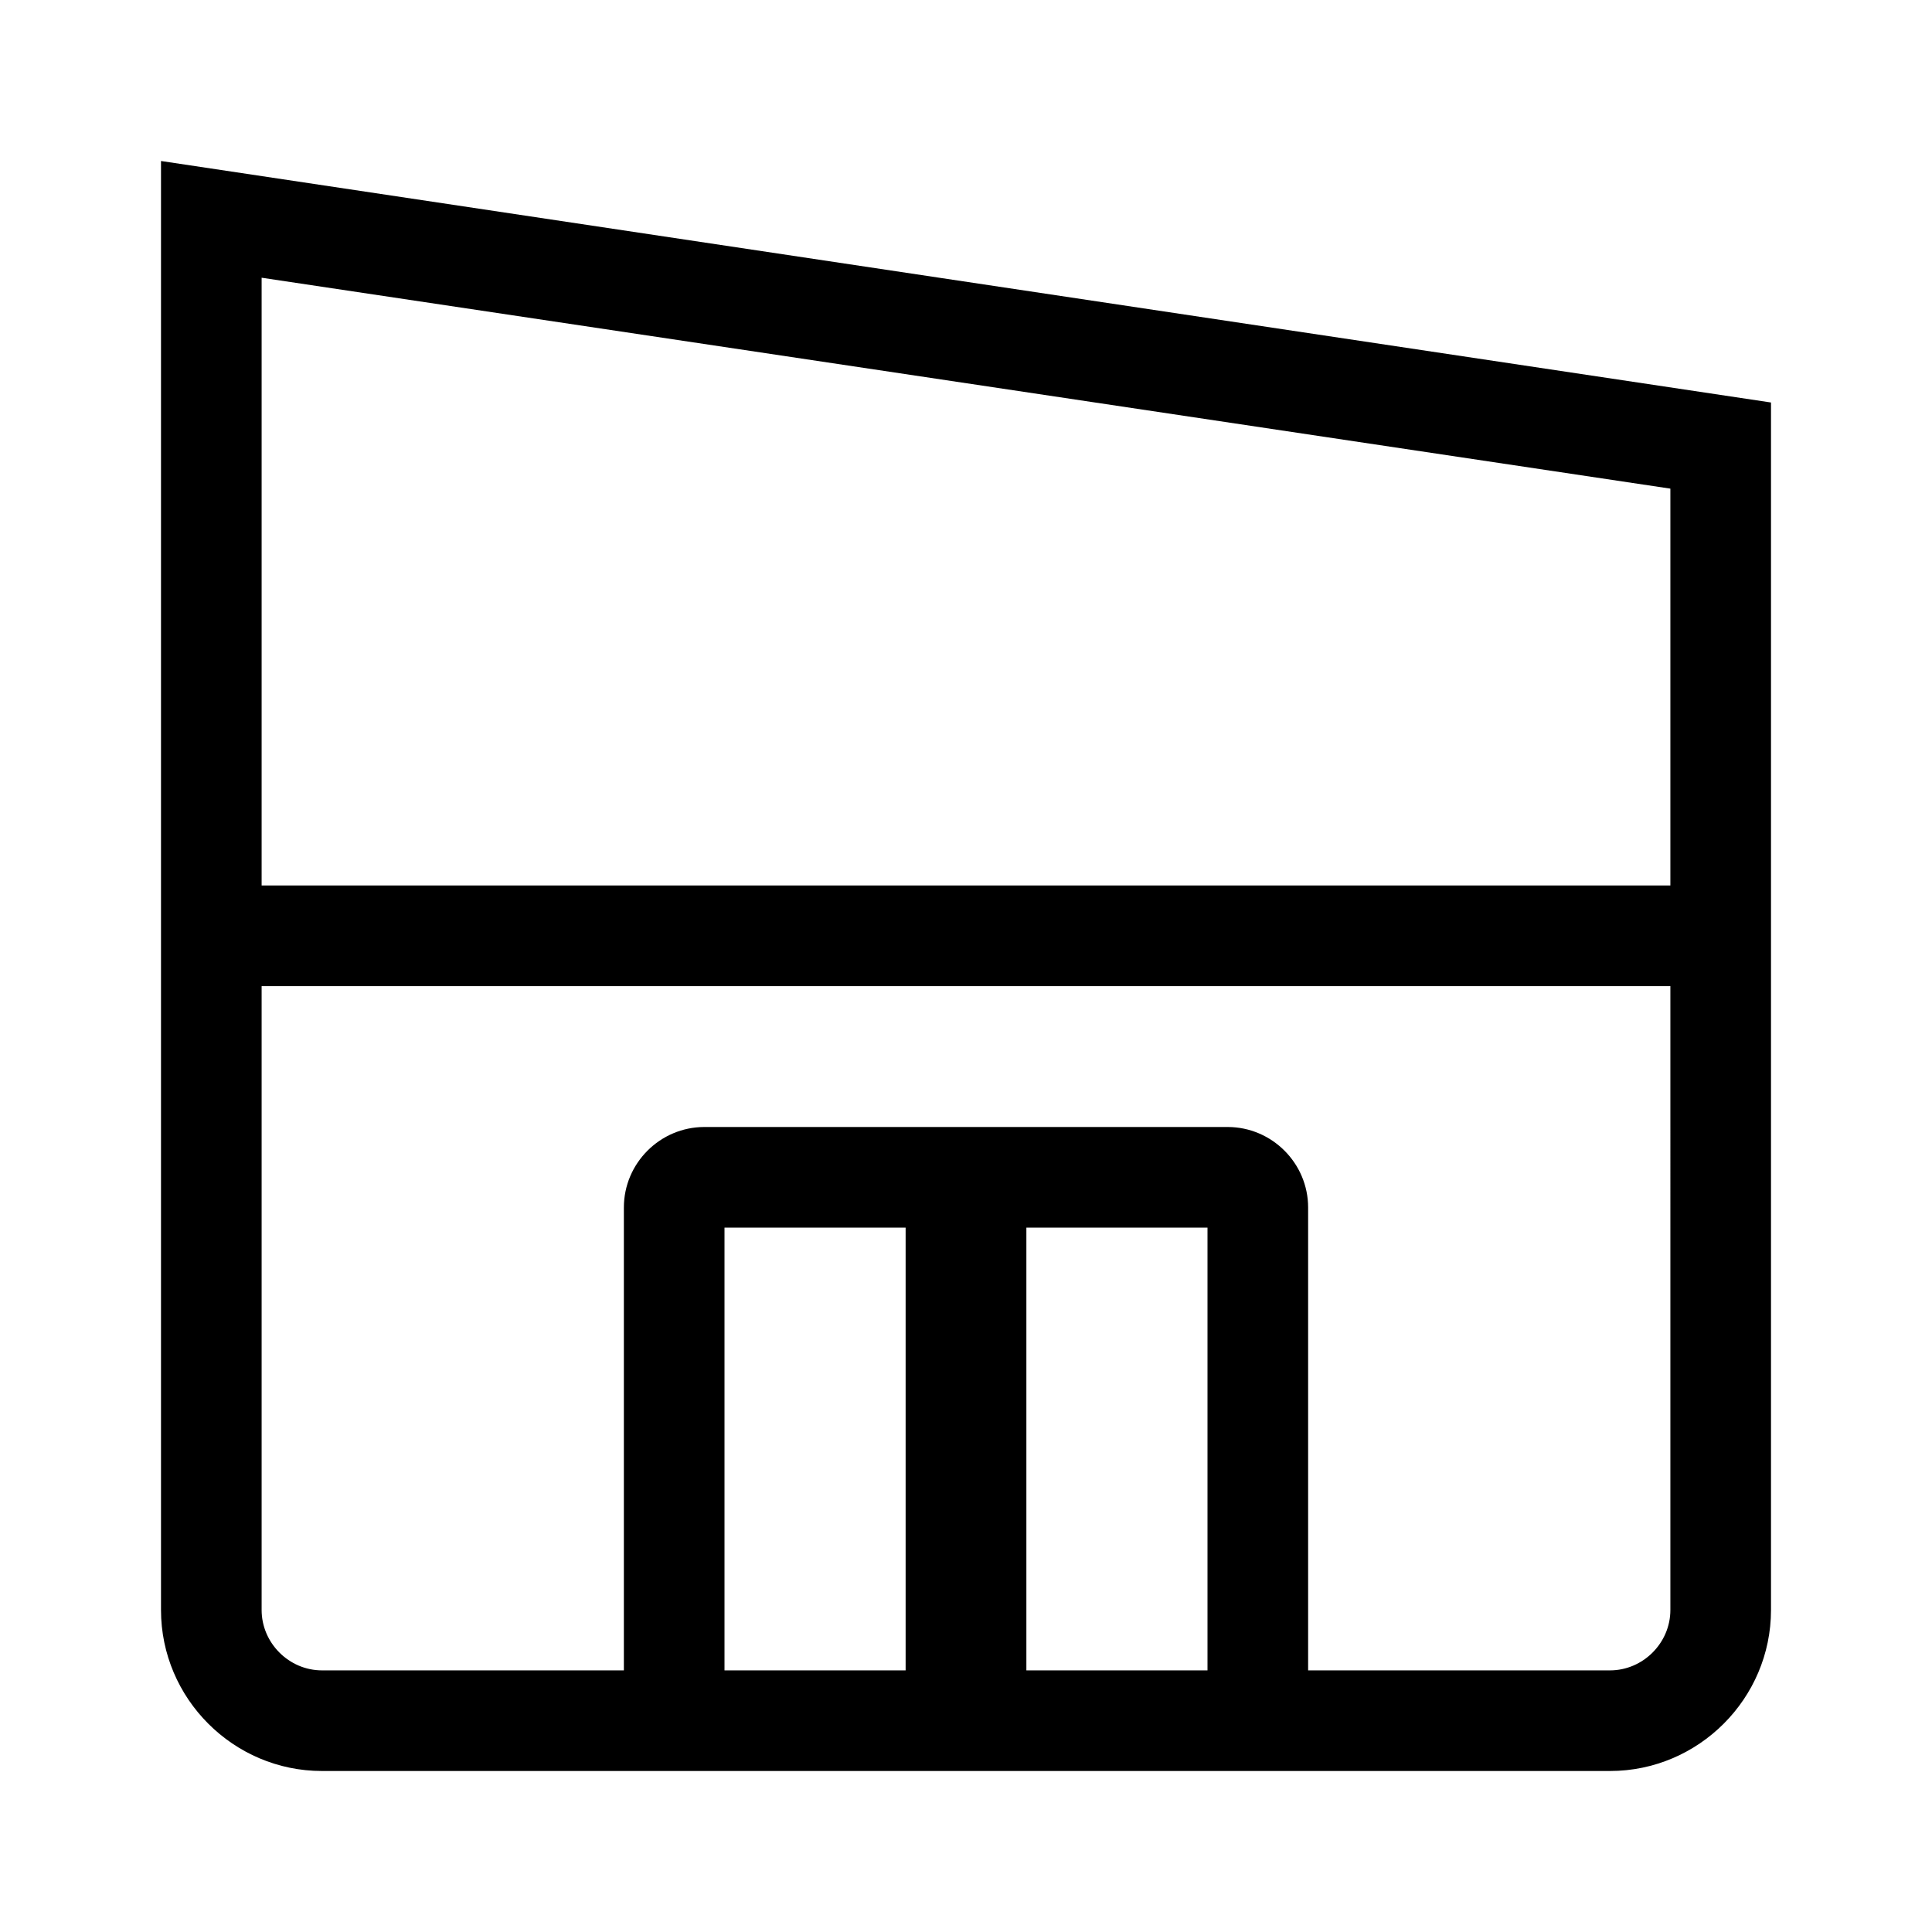<svg xmlns="http://www.w3.org/2000/svg" width="24" height="24" viewBox="0 0 24 24">
  <g id="store-m-default">
    <path id="default" fill-rule="evenodd" d="M2 2v18c0 1.1.9 2 2 2h16c1.1 0 2-.9 2-2V5L2 2Zm18.75 4.08V11H3.25V3.45l17.5 2.62v.01ZM9 20.75v-5.5h2.25v5.5H9Zm3.75 0v-5.5H15v5.5h-2.25Zm7.25 0h-3.75V15c0-.55-.45-1-1-1h-6.5c-.55 0-1 .45-1 1v5.75H4c-.41 0-.75-.34-.75-.75v-7.75h17.5V20c0 .41-.34.75-.75.75Z" clip-rule="evenodd"/>
  </g>
</svg>
